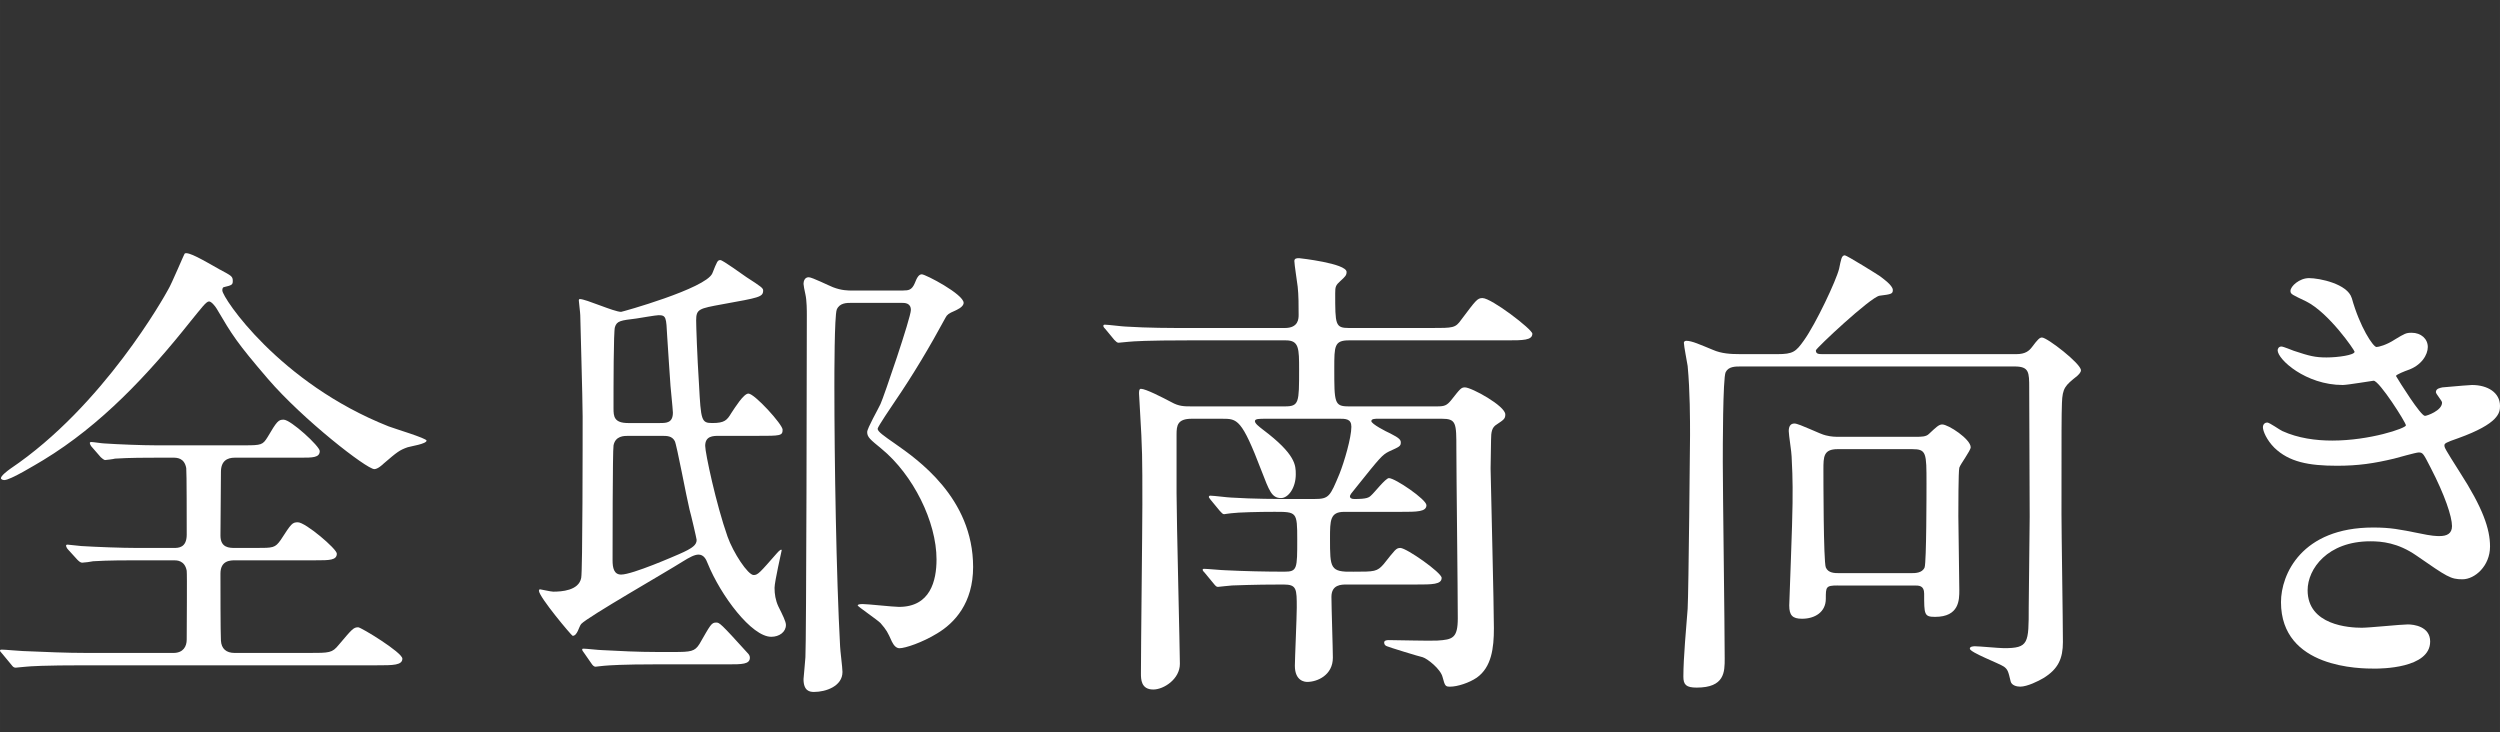 <?xml version="1.0" encoding="UTF-8"?>
<svg id="_レイヤー_2" data-name="レイヤー 2" xmlns="http://www.w3.org/2000/svg" width="53.824mm" height="15.77mm" viewBox="0 0 152.573 44.703">
  <rect x="0" y="0" width="152.573" height="44.703" fill="#333333" stroke="none"/>
  <defs>
    <style>
      .cls-1 {
        fill: #fff;
      }
    </style>
  </defs>
  <g id="_レイヤー_2-2" data-name="レイヤー 2">
    <g>
      <path class="cls-1" d="M8.437,34.195c-.667,0-1.826,0-2.754.058-.116.029-.551.087-.667.087-.087,0-.174-.058-.29-.174l-.608-.667c-.029-.029-.087-.145-.087-.203,0-.029.028-.058.087-.058.115,0,.725.087.841.087.928.058,2.493.116,3.392.116h2.262c.261,0,.782,0,.782-.812,0-.638,0-3.856-.029-4.059-.115-.638-.579-.638-.812-.638h-.956c-.609,0-1.711,0-2.581.058-.087.029-.551.087-.608.087s-.203-.116-.261-.174l-.58-.667c-.029-.029-.087-.145-.087-.203,0-.029.029-.058.087-.058.116,0,.667.087.783.087.841.058,2.348.116,3.159.116h5.422c1.015,0,1.102-.029,1.392-.493.58-.986.667-1.073.985-1.073.436,0,2.204,1.624,2.204,1.914,0,.406-.436.406-1.16.406h-4.029c-.464,0-.841.203-.841.87,0,.609-.029,3.334-.029,3.885,0,.754.551.754.898.754h1.276c1.043,0,1.159,0,1.507-.493.638-.986.696-1.073,1.044-1.073.464,0,2.377,1.624,2.377,1.914,0,.406-.464.406-1.275.406h-4.899c-.319,0-.928,0-.928.812,0,.841,0,3.566.029,4.088.028.493.318.754.841.754h4.493c1.305,0,1.45,0,1.855-.493.812-.957.898-1.073,1.188-1.073.175,0,2.696,1.537,2.696,1.914,0,.406-.579.406-1.536.406H5.219c-2.552,0-3.363.058-3.653.087-.116,0-.521.058-.608.058-.116,0-.174-.058-.261-.174l-.552-.667c-.115-.145-.145-.145-.145-.203s.058-.058.116-.058c.203,0,1.102.087,1.275.087,1.421.058,2.609.116,3.972.116h5.219c.608,0,.812-.406.812-.812,0-.667.029-4.03,0-4.204-.116-.638-.608-.638-.782-.638h-2.175ZM13.423,16.453c.696.377.783.406.783.696,0,.232-.059.261-.551.377-.087.029-.087.145-.087.203,0,.435,3.479,5.654,10.146,8.292.377.145,2.319.725,2.319.87,0,.203-.985.348-1.159.406-.493.174-.638.29-1.45.986-.087.087-.376.348-.579.348-.464,0-4.349-3.015-6.494-5.508-1.914-2.232-2.175-2.667-3.132-4.291-.087-.145-.318-.435-.463-.435-.175,0-.465.406-1.131,1.218-2.58,3.247-5.451,6.32-8.987,8.466-.493.29-2.001,1.218-2.378,1.218-.058,0-.203-.029-.203-.116,0-.145.377-.435.58-.58,5.683-3.827,9.423-10.553,9.625-10.93.203-.319.986-2.203,1.015-2.203.232-.116,1.073.377,2.146.986Z"/>
      <path class="cls-1" d="M43.878,26.6c-.348,0-.841,0-.841.609,0,.435.667,3.566,1.363,5.537.348.986,1.246,2.348,1.594,2.348.262,0,.377-.145,1.421-1.334.174-.203.29-.261.29-.174,0,.029-.435,1.913-.435,2.29s.058.754.231,1.131c.261.522.464.928.464,1.131,0,.435-.405.725-.898.725-1.188,0-3.073-2.493-3.885-4.494-.087-.232-.232-.522-.551-.522-.232,0-.522.145-.986.435-.956.609-5.77,3.363-6.175,3.798-.146.174-.232.725-.522.725-.058,0-2.058-2.377-2.058-2.754,0-.029.028-.087.058-.087.058,0,.667.145.812.145.493,0,1.565-.058,1.711-.841.087-.406.087-8.552.087-9.857,0-1.015-.145-5.914-.145-6.175,0-.145-.088-.812-.088-.899,0-.058.029-.087.059-.087.377,0,2.087.783,2.522.783.058,0,5.16-1.42,5.566-2.348.29-.725.318-.812.492-.812.146,0,1.334.87,1.595,1.044.898.58,1.015.667,1.015.812,0,.406-.261.435-2.493.841-1.421.261-1.595.29-1.595.986,0,.319.059,2.145.174,3.914.116,2.203.146,2.348.812,2.348.753,0,.898-.174,1.159-.609.232-.348.754-1.189,1.044-1.189.377,0,2.087,1.885,2.087,2.203,0,.377-.145.377-1.536.377h-2.349ZM41.095,39.791c1.073,0,1.305-.029,1.595-.493.667-1.16.725-1.304,1.015-1.304.203,0,.261.029,1.914,1.855.087.087.145.174.145.29,0,.406-.493.406-1.334.406h-4.436c-1.942,0-2.812.058-3.131.087-.087,0-.464.058-.521.058-.088,0-.175-.087-.232-.174l-.464-.667q-.116-.145-.116-.203c0-.058.029-.058.087-.058.174,0,.928.087,1.102.087,1.103.058,2.204.116,3.393.116h.985ZM38.341,26.6c-.261,0-.783,0-.898.58-.059.29-.059,6.552-.059,7.016s.087.87.522.87c.695,0,3.334-1.16,3.536-1.247.87-.377,1.073-.58,1.073-.87,0-.058-.348-1.565-.435-1.855-.174-.696-.783-3.972-.899-4.175-.174-.319-.464-.319-.812-.319h-2.029ZM40.283,25.817c.377,0,.783,0,.783-.638,0-.145-.029-.348-.146-1.624-.058-.696-.145-2.261-.203-3.044-.058-1.131-.058-1.275-.521-1.275-.174,0-1.16.174-1.362.203-.957.116-1.189.145-1.305.522-.087.232-.087,3.682-.087,4.958,0,.493.028.899.898.899h1.942ZM55.127,17.728c.319,0,.521-.029.696-.435.145-.377.261-.551.435-.551.231,0,2.551,1.218,2.551,1.74,0,.261-.435.435-.551.493-.348.145-.464.232-.551.406-.956,1.769-1.972,3.479-3.102,5.132-.175.261-1.044,1.537-1.044,1.653,0,.174.377.435,1.044.899,1.362.957,4.783,3.305,4.783,7.538,0,2.203-1.131,3.421-2.203,4.059-.899.551-1.942.899-2.29.899-.203,0-.349-.174-.465-.406-.261-.58-.318-.696-.695-1.131-.203-.203-1.392-1.015-1.392-1.073,0-.087.261-.087.29-.087.318,0,1.885.174,2.232.174,1.913,0,2.29-1.594,2.29-2.899,0-2.29-1.421-5.16-3.363-6.755-.666-.551-.869-.696-.869-1.015,0-.232.667-1.392.812-1.71.203-.435,1.855-5.277,1.855-5.74,0-.435-.377-.435-.551-.435h-3.103c-.261,0-.695,0-.869.406-.146.377-.146,4.001-.146,4.668,0,4.552.116,11.597.349,15.887,0,.203.145,1.305.145,1.566,0,.87-1.015,1.218-1.739,1.218-.261,0-.638-.058-.638-.783,0-.058.115-1.218.115-1.333.059-.812.087-18.932.087-20.874,0-.261,0-.899-.087-1.276-.058-.261-.115-.551-.115-.638,0-.145.058-.406.318-.406.203,0,1.247.522,1.479.609.522.203.928.203,1.16.203h3.131Z"/>
      <path class="cls-1" d="M77.253,25.556c-.405,0-.666,0-.666.145s.231.319.492.522c2.001,1.508,2.001,2.174,2.001,2.725,0,.841-.464,1.449-.899,1.449-.579,0-.725-.464-1.188-1.652-1.218-3.189-1.479-3.189-2.406-3.189h-1.855c-.869,0-.928.406-.928.957v3.595c0,1.479.203,9.683.203,10.408,0,.928-.985,1.565-1.623,1.565-.754,0-.754-.638-.754-.986,0-1.624.087-8.813.087-10.292,0-2.957,0-3.305-.146-5.769,0-.174-.058-.87-.058-1.015,0-.116,0-.29.116-.29.29,0,1.305.522,1.855.812.464.261.782.261,1.246.261h5.683c.87,0,.87-.232.87-2.232,0-1.305,0-1.798-.812-1.798h-5.914c-2.551,0-3.392.058-3.682.087-.087,0-.522.058-.609.058s-.145-.058-.261-.174l-.551-.667c-.116-.116-.116-.145-.116-.203,0-.029.029-.058.087-.058.203,0,1.103.116,1.276.116,1.42.087,2.638.087,4.001.087h5.711c.841,0,.841-.58.841-.812,0-.522,0-1.218-.058-1.711-.029-.261-.203-1.363-.203-1.565,0-.174.174-.174.29-.174.028,0,2.898.319,2.898.841,0,.203-.087.29-.377.551-.289.261-.318.348-.318.754,0,1.913,0,2.116.841,2.116h5.044c1.305,0,1.45,0,1.798-.493.898-1.189.985-1.334,1.305-1.334.551,0,3.044,1.914,3.044,2.175,0,.406-.58.406-1.565.406h-9.625c-.898,0-.898.348-.898,1.711,0,2.087,0,2.319.869,2.319h5.422c.435,0,.579-.058.841-.377.551-.696.608-.783.841-.783.405,0,2.464,1.131,2.464,1.652,0,.261-.087.319-.521.609-.29.174-.349.435-.349.957,0,.261-.028,1.479-.028,1.74.028,1.537.202,8.35.202,9.741,0,1.218-.145,2.377-1.043,3.015-.464.319-1.188.551-1.624.551-.29,0-.318-.029-.464-.58-.115-.493-.928-1.131-1.218-1.218-.174-.029-2.146-.638-2.174-.667-.174-.058-.174-.203-.174-.232,0-.116.145-.145.261-.145.464,0,2.58.058,2.986.029.928-.058,1.246-.145,1.246-1.363,0-1.624-.087-8.872-.087-10.35,0-1.565,0-1.826-.898-1.826h-3.856c-.202,0-.435,0-.435.145,0,.174.898.638,1.16.754.579.29.638.406.638.551,0,.232-.087.261-.725.551-.406.203-.551.377-1.943,2.116-.376.464-.435.522-.435.638,0,.058.059.145.261.145.783,0,.899-.087,1.044-.232.174-.145.87-1.044,1.073-1.044.377,0,2.29,1.304,2.29,1.653,0,.406-.58.406-1.565.406h-3.45c-.87,0-.87.522-.87,1.624,0,1.826,0,2.058,1.421,2.029,1.305,0,1.449,0,1.855-.464.696-.87.754-.986,1.015-.986.377,0,2.522,1.508,2.522,1.826,0,.406-.58.406-1.565.406h-4.233c-.318,0-.928,0-.928.754,0,.58.087,3.189.087,3.711,0,1.073-.956,1.479-1.565,1.479-.115,0-.754-.029-.754-.986,0-.377.116-2.986.116-3.537,0-1.16,0-1.421-.812-1.421-2.001,0-2.899.058-3.131.058-.116,0-.812.087-.87.087-.087,0-.145-.058-.261-.203l-.551-.667c-.116-.116-.116-.145-.116-.174,0-.058.029-.058.087-.058.203,0,1.102.087,1.305.087,1.131.058,2.464.087,3.595.087.783,0,.783-.174.783-1.971,0-1.682-.029-1.682-1.392-1.682-.957,0-2.203.029-2.639.087-.087,0-.377.058-.435.058-.087,0-.145-.087-.261-.203l-.551-.667c-.059-.087-.116-.145-.116-.174,0-.058.029-.087.087-.087.203,0,1.102.116,1.275.116,1.421.087,2.639.087,3.972.087h1.103c.898,0,.956-.145,1.536-1.537.29-.725.725-2.203.725-2.87,0-.493-.348-.493-.782-.493h-4.437Z"/>
      <path class="cls-1" d="M108.471,21.613c.957,0,1.131-.145,1.624-.841.725-1.015,1.972-3.653,2.146-4.378.116-.551.145-.812.348-.812.116,0,2.029,1.189,2.146,1.276.145.116.783.551.783.841,0,.232-.088.261-.812.348-.551.087-3.885,3.218-3.885,3.334,0,.232.174.232.464.232h11.771c.551,0,.783-.203.957-.435.348-.464.464-.58.608-.58.319,0,2.378,1.594,2.378,2,0,.145-.174.29-.232.348-.725.58-.898.725-.928,1.652-.028.841-.028,1.421-.028,6.784,0,1.102.087,6.552.087,7.799,0,1.015-.29,1.652-1.189,2.203-.289.174-.985.522-1.42.522-.232,0-.522-.087-.58-.319-.145-.609-.174-.725-.406-.899-.289-.203-2.087-.87-2.087-1.102,0-.145.261-.145.318-.145.262,0,1.479.116,1.769.116,1.508,0,1.508-.29,1.508-2.493,0-.812.059-4.668.059-5.537,0-1.102-.029-6.726-.029-7.828,0-.986,0-1.334-.898-1.334h-16.699c-.349,0-.754,0-.928.348-.175.348-.175,4.667-.175,5.508,0,1.71.116,10.089.116,11.974,0,.812,0,1.769-1.71,1.769-.639,0-.812-.174-.812-.667,0-1.16.174-2.986.261-4.146.059-.986.146-10.379.146-10.582,0-.928,0-2.696-.146-4.233-.028-.203-.231-1.218-.231-1.421,0-.058.058-.116.145-.116.349,0,.841.232,1.624.551.521.232,1.102.261,1.595.261h2.348ZM112.153,35.732c-.725,0-.725.087-.725.812,0,.812-.667,1.218-1.45,1.218-.58,0-.782-.203-.782-.812,0-.145.202-5.248.202-6.233,0-.319.029-1.363-.058-2.87,0-.232-.174-1.305-.174-1.537,0-.261.087-.464.348-.464.29,0,1.595.667,1.914.725.348.087.579.087.812.087h4.667c.349,0,.639,0,.812-.174.435-.406.608-.58.812-.58.377,0,1.739.899,1.739,1.392,0,.203-.638,1.044-.695,1.247-.059.203-.059,2.551-.059,2.957,0,.638.059,3.827.059,4.523,0,.58,0,1.624-1.479,1.624-.667,0-.667-.145-.667-1.421,0-.493-.319-.493-.58-.493h-4.696ZM116.646,34.978c.232,0,.667,0,.812-.348.115-.348.115-4.61.115-5.132,0-1.855,0-2.087-.869-2.087h-4.552c-.87,0-.87.464-.87,1.247,0,.406,0,5.625.146,5.972.145.348.551.348.812.348h4.406Z"/>
      <path class="cls-1" d="M143.528,18.192c.492,1.769,1.305,2.986,1.508,2.986.115,0,.608-.116,1.13-.464.58-.348.667-.406,1.015-.406.58,0,.986.377.986.87,0,.464-.377,1.131-1.247,1.42-.087.029-.695.261-.695.348.203.348,1.507,2.435,1.769,2.435.115,0,1.043-.319,1.043-.812,0-.116-.377-.522-.377-.638,0-.232.29-.261.406-.29,1.044-.087,1.624-.145,1.798-.145.956,0,1.71.464,1.71,1.276,0,.406-.058,1.073-2.551,1.971-.754.261-.841.319-.841.435,0,.145.029.203.928,1.624,1.421,2.203,1.855,3.479,1.855,4.552,0,1.189-.928,2-1.682,2-.725,0-.928-.145-2.812-1.449-1.13-.783-2.116-.87-2.812-.87-2.609,0-3.827,1.682-3.827,2.986,0,2.145,2.551,2.29,3.305,2.29.464,0,2.406-.203,2.812-.203.348,0,1.362.116,1.362,1.044,0,1.653-3.044,1.653-3.392,1.653-.841,0-5.712,0-5.712-4.059,0-1.681,1.247-4.552,5.625-4.552,1.072,0,1.623.116,2.783.348.812.174,1.072.174,1.275.174.435,0,.754-.145.754-.609,0-.58-.435-1.884-1.305-3.566-.435-.841-.464-.928-.725-.928-.174,0-1.275.319-1.508.377-1.218.29-2.175.435-3.479.435-1.74,0-2.929-.232-3.827-1.102-.464-.464-.696-1.015-.696-1.247,0-.203.146-.29.261-.29.146,0,.783.464.928.522.957.435,2.03.58,3.045.58,2.29,0,4.493-.754,4.493-.928s-1.623-2.725-1.972-2.725c-.058,0-1.594.261-1.884.261-2.262,0-3.972-1.566-3.972-2.116,0-.087.058-.232.231-.232.116,0,.667.232.754.261.957.319,1.305.406,2,.406s1.711-.145,1.711-.348c0-.087-1.565-2.377-2.957-3.073-.841-.406-.957-.435-.957-.638,0-.29.551-.783,1.131-.783.638,0,2.349.348,2.609,1.218Z"/>
    </g>
  </g>
</svg>